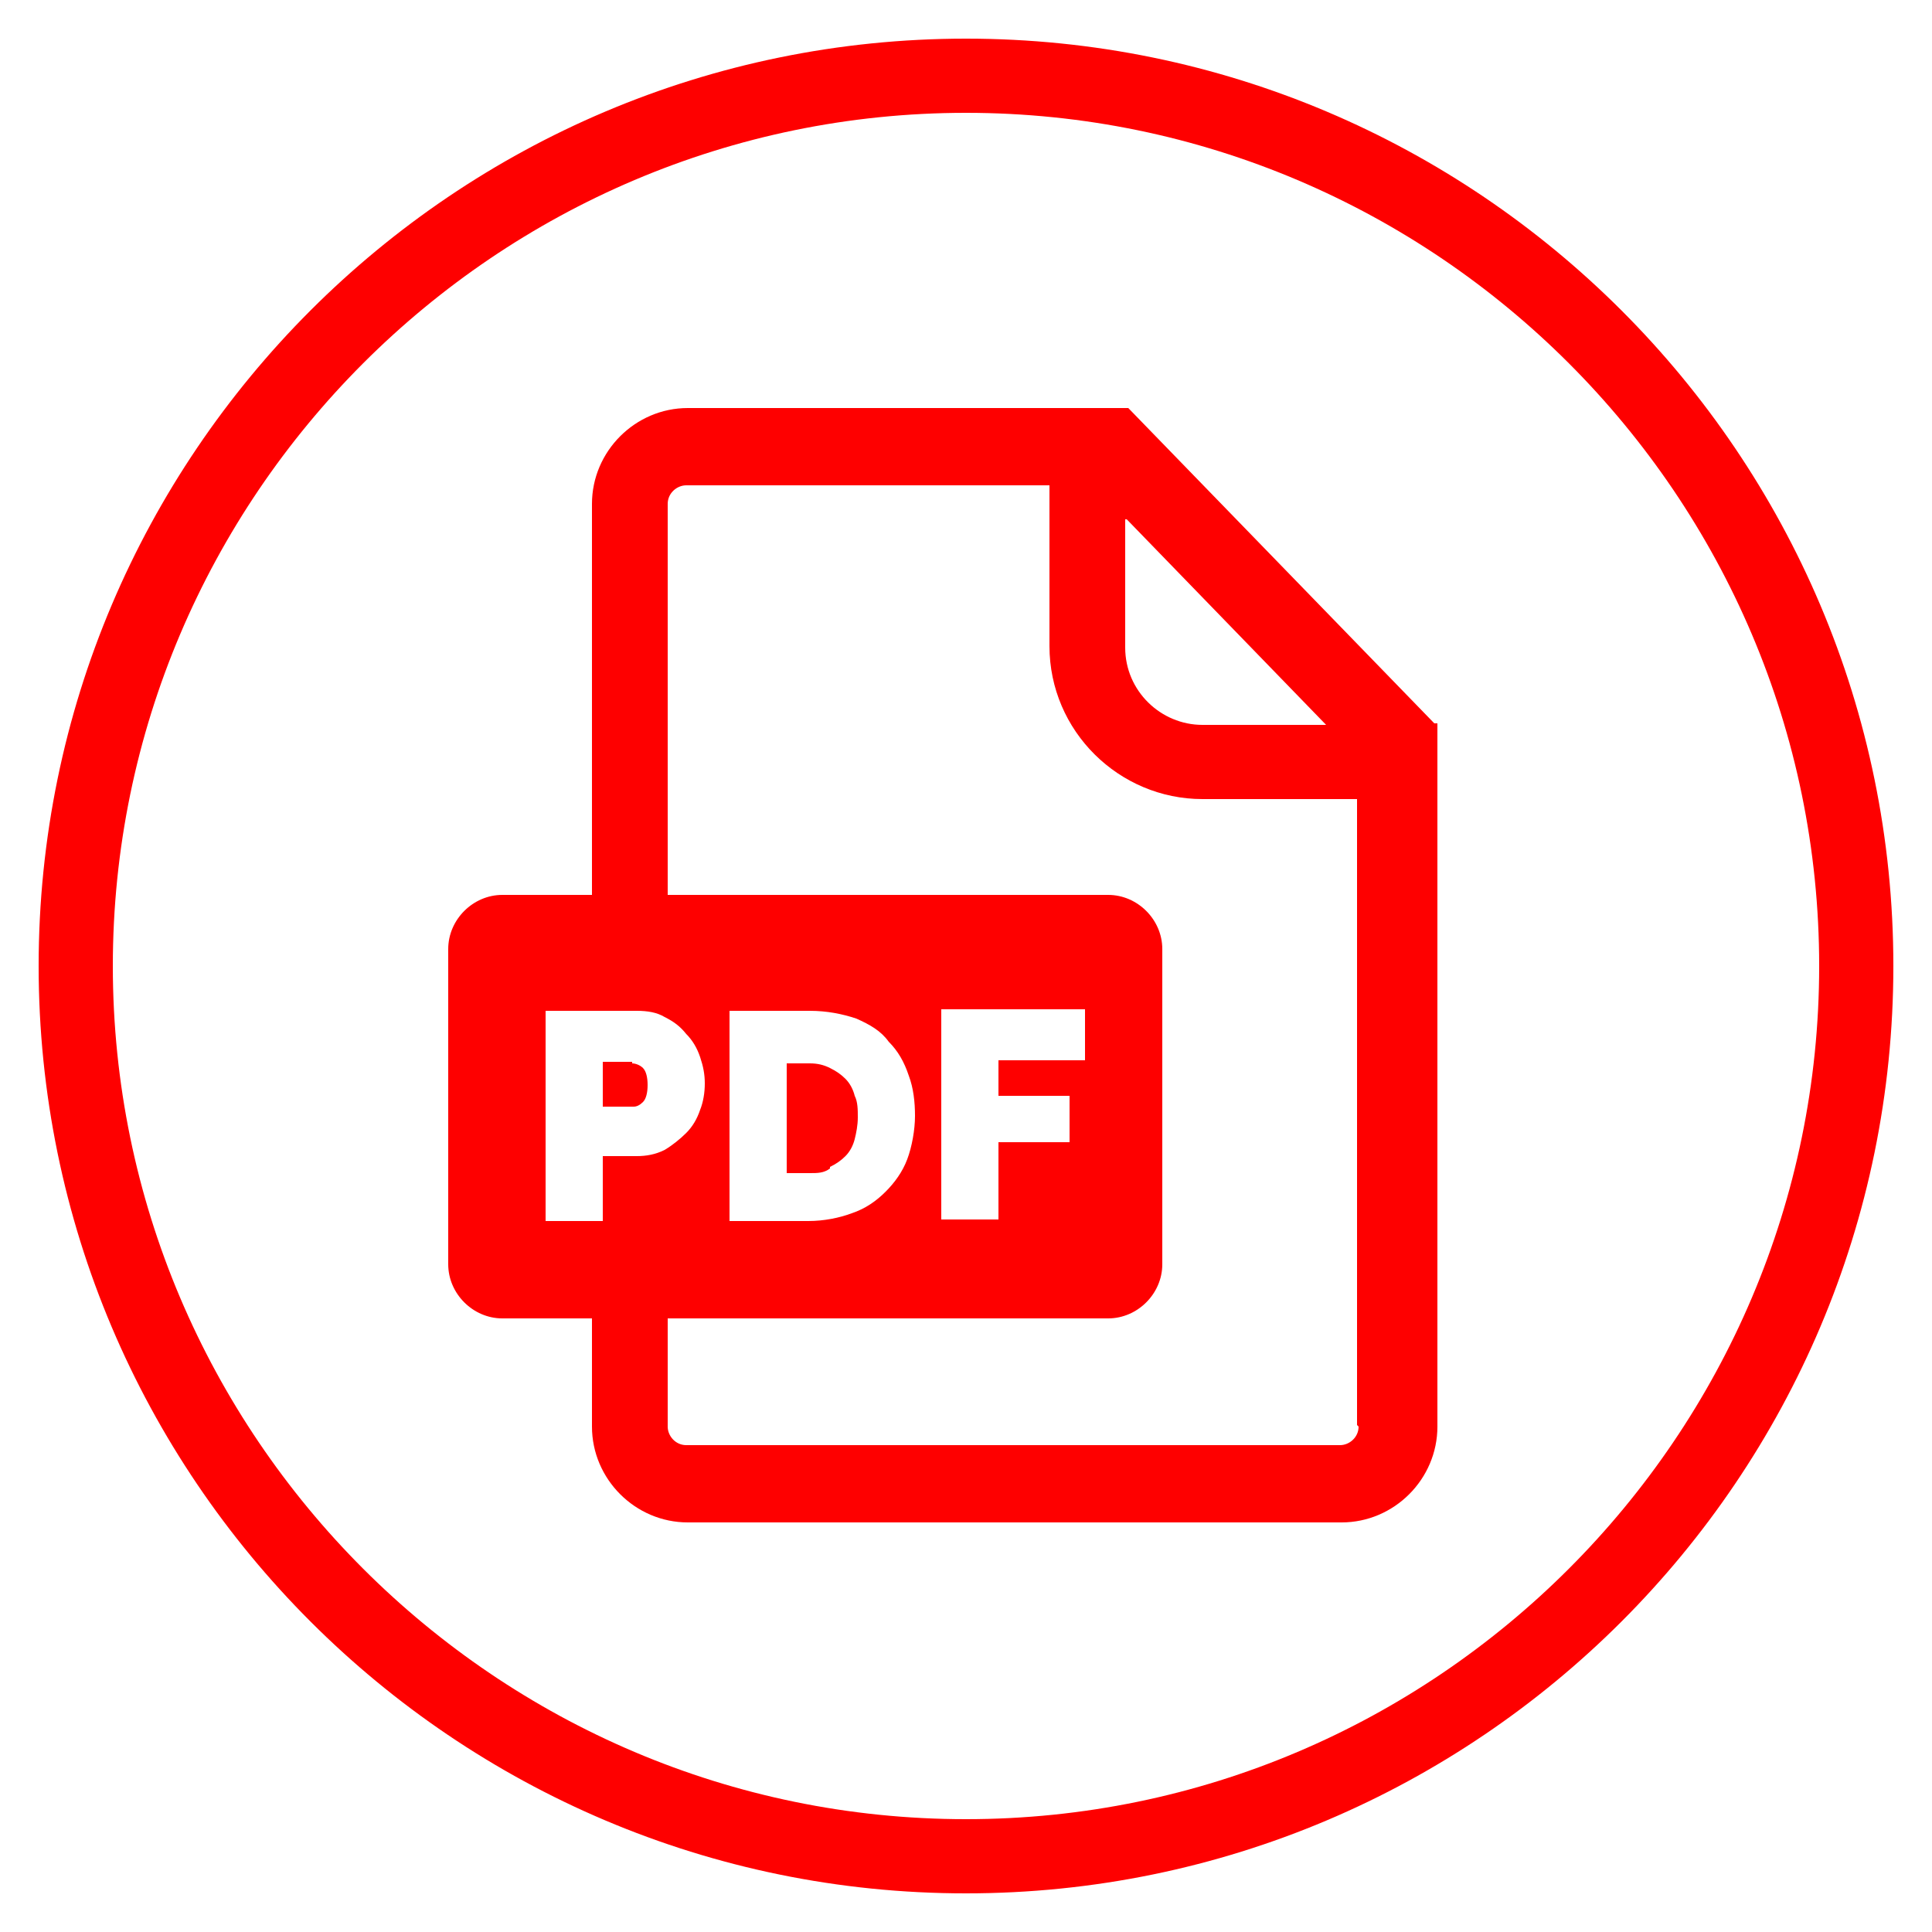 <?xml version="1.0" encoding="UTF-8"?>
<svg id="Capa_1" xmlns="http://www.w3.org/2000/svg" version="1.1" viewBox="0 0 125 125">
  <!-- Generator: Adobe Illustrator 29.1.0, SVG Export Plug-In . SVG Version: 2.1.0 Build 142)  -->
  <defs>
    <style>
      .st0 {
        fill: #fe0000;
      }
    </style>
  </defs>
  <path class="st0" d="M62.5,122.5c-33.1,0-60-26.9-60-60S29.4,2.5,62.5,2.5s60,26.9,60,60-26.9,60-60,60ZM62.5,7.3C32.1,7.3,7.3,32.1,7.3,62.5s24.8,55.2,55.2,55.2,55.2-24.8,55.2-55.2S92.9,7.3,62.5,7.3Z"/>
  <g>
    <path class="st0" d="M92.8,46.8h0s-19.8-20.4-19.8-20.4h0s0,0,0,0h-28.5c-3.4,0-6.2,2.8-6.2,6.2v25.3h-5.8c-1.9,0-3.5,1.6-3.5,3.5v20.4c0,1.9,1.6,3.5,3.5,3.5h5.8v7c0,3.4,2.8,6.2,6.2,6.2h42.3c3.4,0,6.2-2.8,6.2-6.2v-45.5h0ZM72.9,33.6l12.9,13.3h-8c-2.7,0-5-2.2-5-5v-8.3ZM41.2,74.8h-2.2v4.2h-3.7v-13.6h5.9c.7,0,1.3.1,1.8.4.6.3,1,.6,1.4,1.1.4.4.7.9.9,1.5.2.6.3,1.1.3,1.7s-.1,1.2-.3,1.7c-.2.6-.5,1.1-.9,1.5-.4.4-.9.8-1.4,1.1-.6.3-1.2.4-1.8.4ZM87.9,92.3c0,.7-.6,1.2-1.2,1.2h-42.3c-.7,0-1.2-.6-1.2-1.2v-7h28.5c1.9,0,3.5-1.6,3.5-3.5v-20.4c0-1.9-1.6-3.5-3.5-3.5h-28.5v-25.3c0-.7.6-1.2,1.2-1.2h23.5v10.4c0,5.5,4.5,9.9,9.9,9.9h10v40.5ZM47.2,79v-13.6h5.2c1.1,0,2.1.2,3,.5.9.4,1.6.8,2.1,1.5.6.6,1,1.3,1.3,2.2.3.8.4,1.7.4,2.6s-.2,2-.5,2.8c-.3.8-.8,1.5-1.4,2.1-.6.6-1.3,1.1-2.2,1.4-.8.3-1.8.5-2.8.5h0s-5.2,0-5.2,0ZM69.2,70.9v3h-4.6v5h-3.7v-13.6h9.3v3.3h-5.6v2.3h4.6Z"/>
    <path class="st0" d="M53.7,75.5c.4-.2.7-.4,1-.7.3-.3.5-.7.6-1.1.1-.4.2-.9.2-1.4,0-.5,0-1-.2-1.4-.1-.4-.3-.8-.6-1.1-.3-.3-.6-.5-1-.7-.4-.2-.8-.3-1.3-.3h-1.5v7.1h1.5c.5,0,.9,0,1.3-.3Z"/>
    <path class="st0" d="M40.9,68.7h-1.9v2.9h2c.2,0,.4-.1.6-.3.2-.2.3-.6.3-1.1s-.1-.9-.3-1.1c-.2-.2-.5-.3-.7-.3Z"/>
  </g>
</svg>
